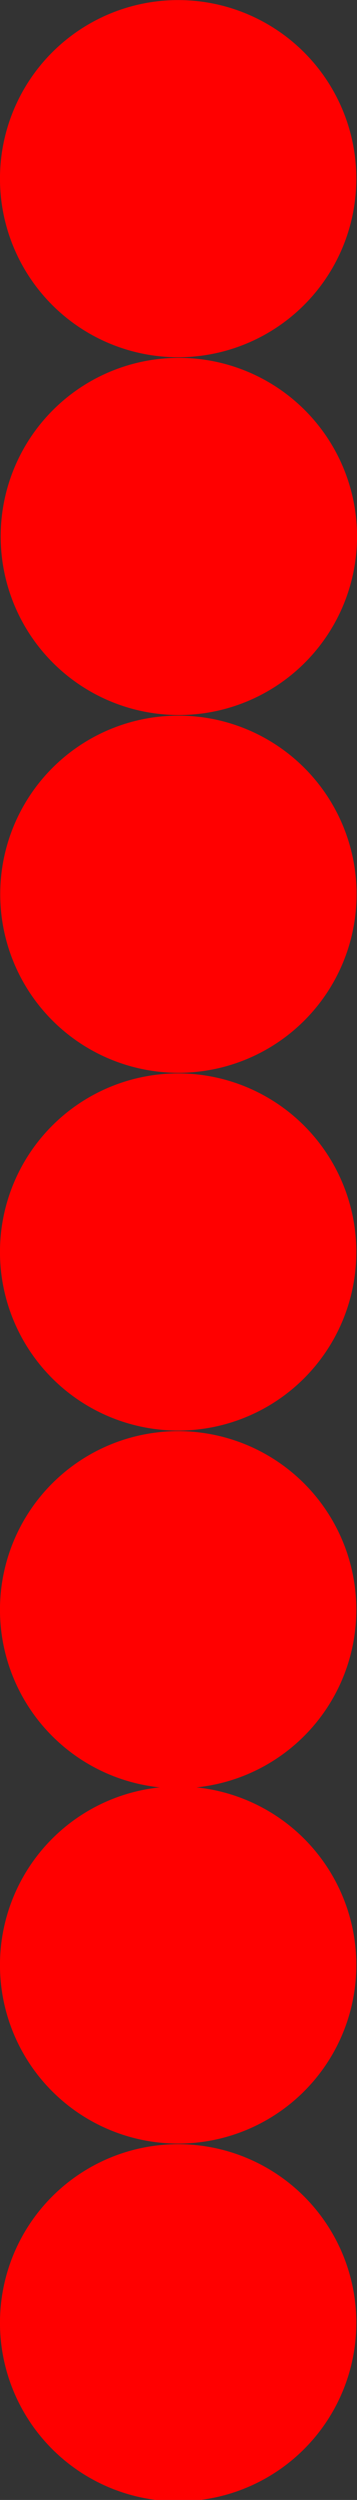 <svg xmlns="http://www.w3.org/2000/svg" viewBox="0 0 14.201 99.223"><rect x="0" y="0" width="14.201" height="99.223" fill="#333333" stroke="none"/><defs><radialGradient id="a" gradientUnits="userSpaceOnUse" cy="1.85" cx="2.766" r="4.5"><stop offset="0" stop-color="#fff"/><stop offset="1" stop-color="red"/></radialGradient></defs><g transform="translate(-.149 -1038.3)" stroke="red" stroke-width=".45" fill="url(#a)"><path d="M13.945 1045.31a6.71 6.71 0 11-13.419-.001 6.71 6.71 0 0113.419 0zM13.973 1059.51a6.71 6.71 0 11-13.419-.001 6.71 6.71 0 0113.419 0zM13.955 1073.71a6.71 6.71 0 11-13.419-.001 6.71 6.71 0 0113.419 0zM13.945 1087.91a6.71 6.71 0 11-13.419-.001 6.71 6.71 0 0113.419 0zM13.945 1102.11a6.71 6.71 0 11-13.419-.001 6.71 6.71 0 0113.419 0zM13.945 1116.21a6.71 6.71 0 11-13.419-.001 6.71 6.71 0 0113.419 0zM13.945 1130.41a6.71 6.71 0 11-13.419-.001 6.71 6.71 0 0113.419 0z" stroke-width=".755"/></g></svg>